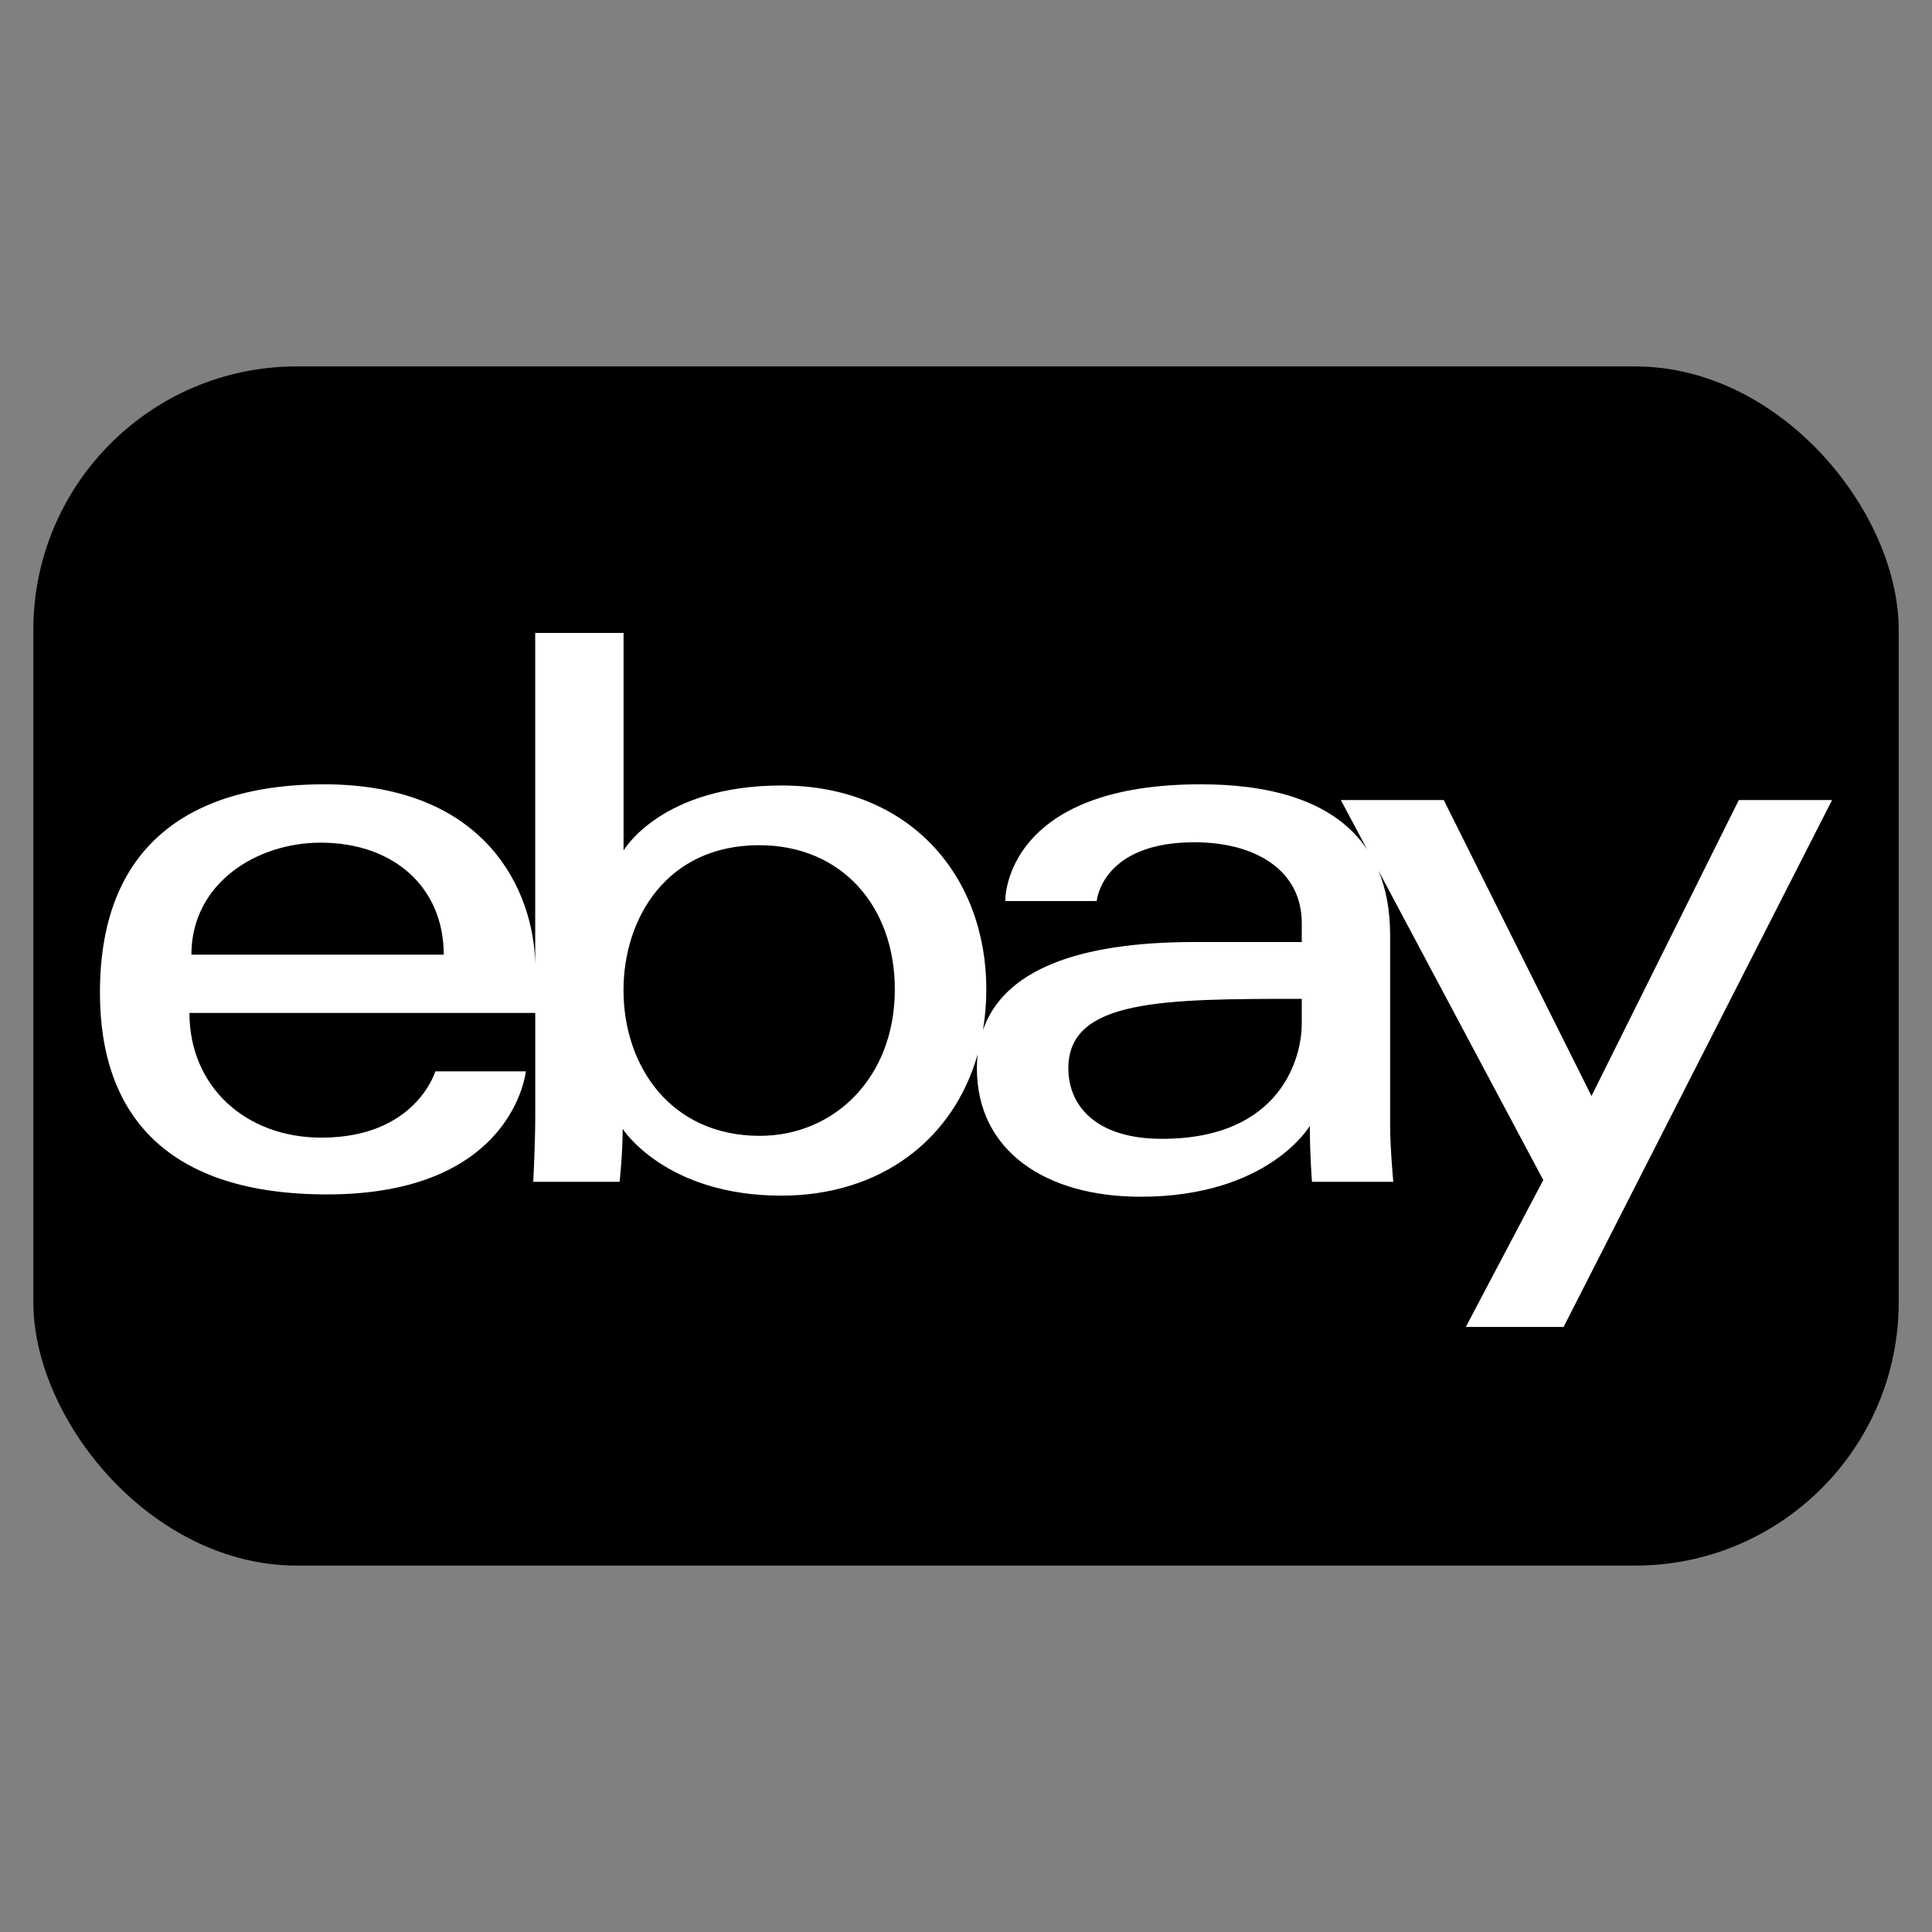 <svg width="44" height="44" viewBox="0 0 44 44" fill="none" xmlns="http://www.w3.org/2000/svg">
<rect x="0" y="0" width="44" height="44" fill="#808080" stroke="none"/>
<rect x="0.759" y="8.345" width="42.483" height="27.31" rx="6" fill="black"/>
<path d="M39.6 18.221L36.245 24.961L32.881 18.221H30.537L31.136 19.346C30.343 18.163 28.778 17.862 27.348 17.862C23.162 17.862 22.894 20.154 22.894 20.52H24.977C24.977 20.52 25.087 19.182 27.204 19.182C28.581 19.182 29.647 19.812 29.647 21.023V21.454H27.204C24.497 21.454 22.856 22.116 22.387 23.455C22.436 23.159 22.463 22.852 22.463 22.532C22.463 19.959 20.728 17.889 17.797 17.889C15.053 17.889 14.201 19.37 14.201 19.37V14.414H12.189V21.958C12.16 20.317 11.096 17.862 7.377 17.862C4.595 17.862 2.276 19.042 2.276 22.604C2.276 25.425 3.835 27.202 7.449 27.202C11.703 27.202 11.975 24.4 11.975 24.4H9.914C9.914 24.4 9.472 25.909 7.323 25.909C5.573 25.909 4.314 24.726 4.314 23.069H12.19V25.413C12.19 26.038 12.145 26.915 12.145 26.915H14.111C14.111 26.915 14.181 26.285 14.181 25.71C14.181 25.71 15.152 27.23 17.794 27.23C20.046 27.23 21.712 25.962 22.265 24.012C22.254 24.115 22.248 24.22 22.248 24.329C22.248 26.224 23.832 27.255 25.973 27.255C28.89 27.255 29.83 25.642 29.83 25.642C29.83 26.283 29.879 26.915 29.879 26.915H31.731C31.731 26.915 31.659 26.132 31.659 25.63V21.3C31.659 20.72 31.563 20.236 31.394 19.829L35.147 26.875L33.383 30.22H35.61L41.724 18.221H39.6ZM4.359 21.742C4.359 20.117 5.842 19.191 7.304 19.191C8.971 19.191 10.106 20.212 10.106 21.742H4.359ZM17.303 25.868C15.287 25.868 14.2 24.294 14.2 22.549C14.2 20.924 15.176 19.249 17.289 19.249C19.178 19.249 20.379 20.65 20.379 22.532C20.379 24.549 18.992 25.868 17.303 25.868ZM29.646 23.322C29.646 24.072 29.184 25.936 26.461 25.936C24.97 25.936 24.331 25.192 24.331 24.328C24.331 22.757 26.484 22.748 29.647 22.748V23.322H29.646Z" fill="white"/>
</svg>

